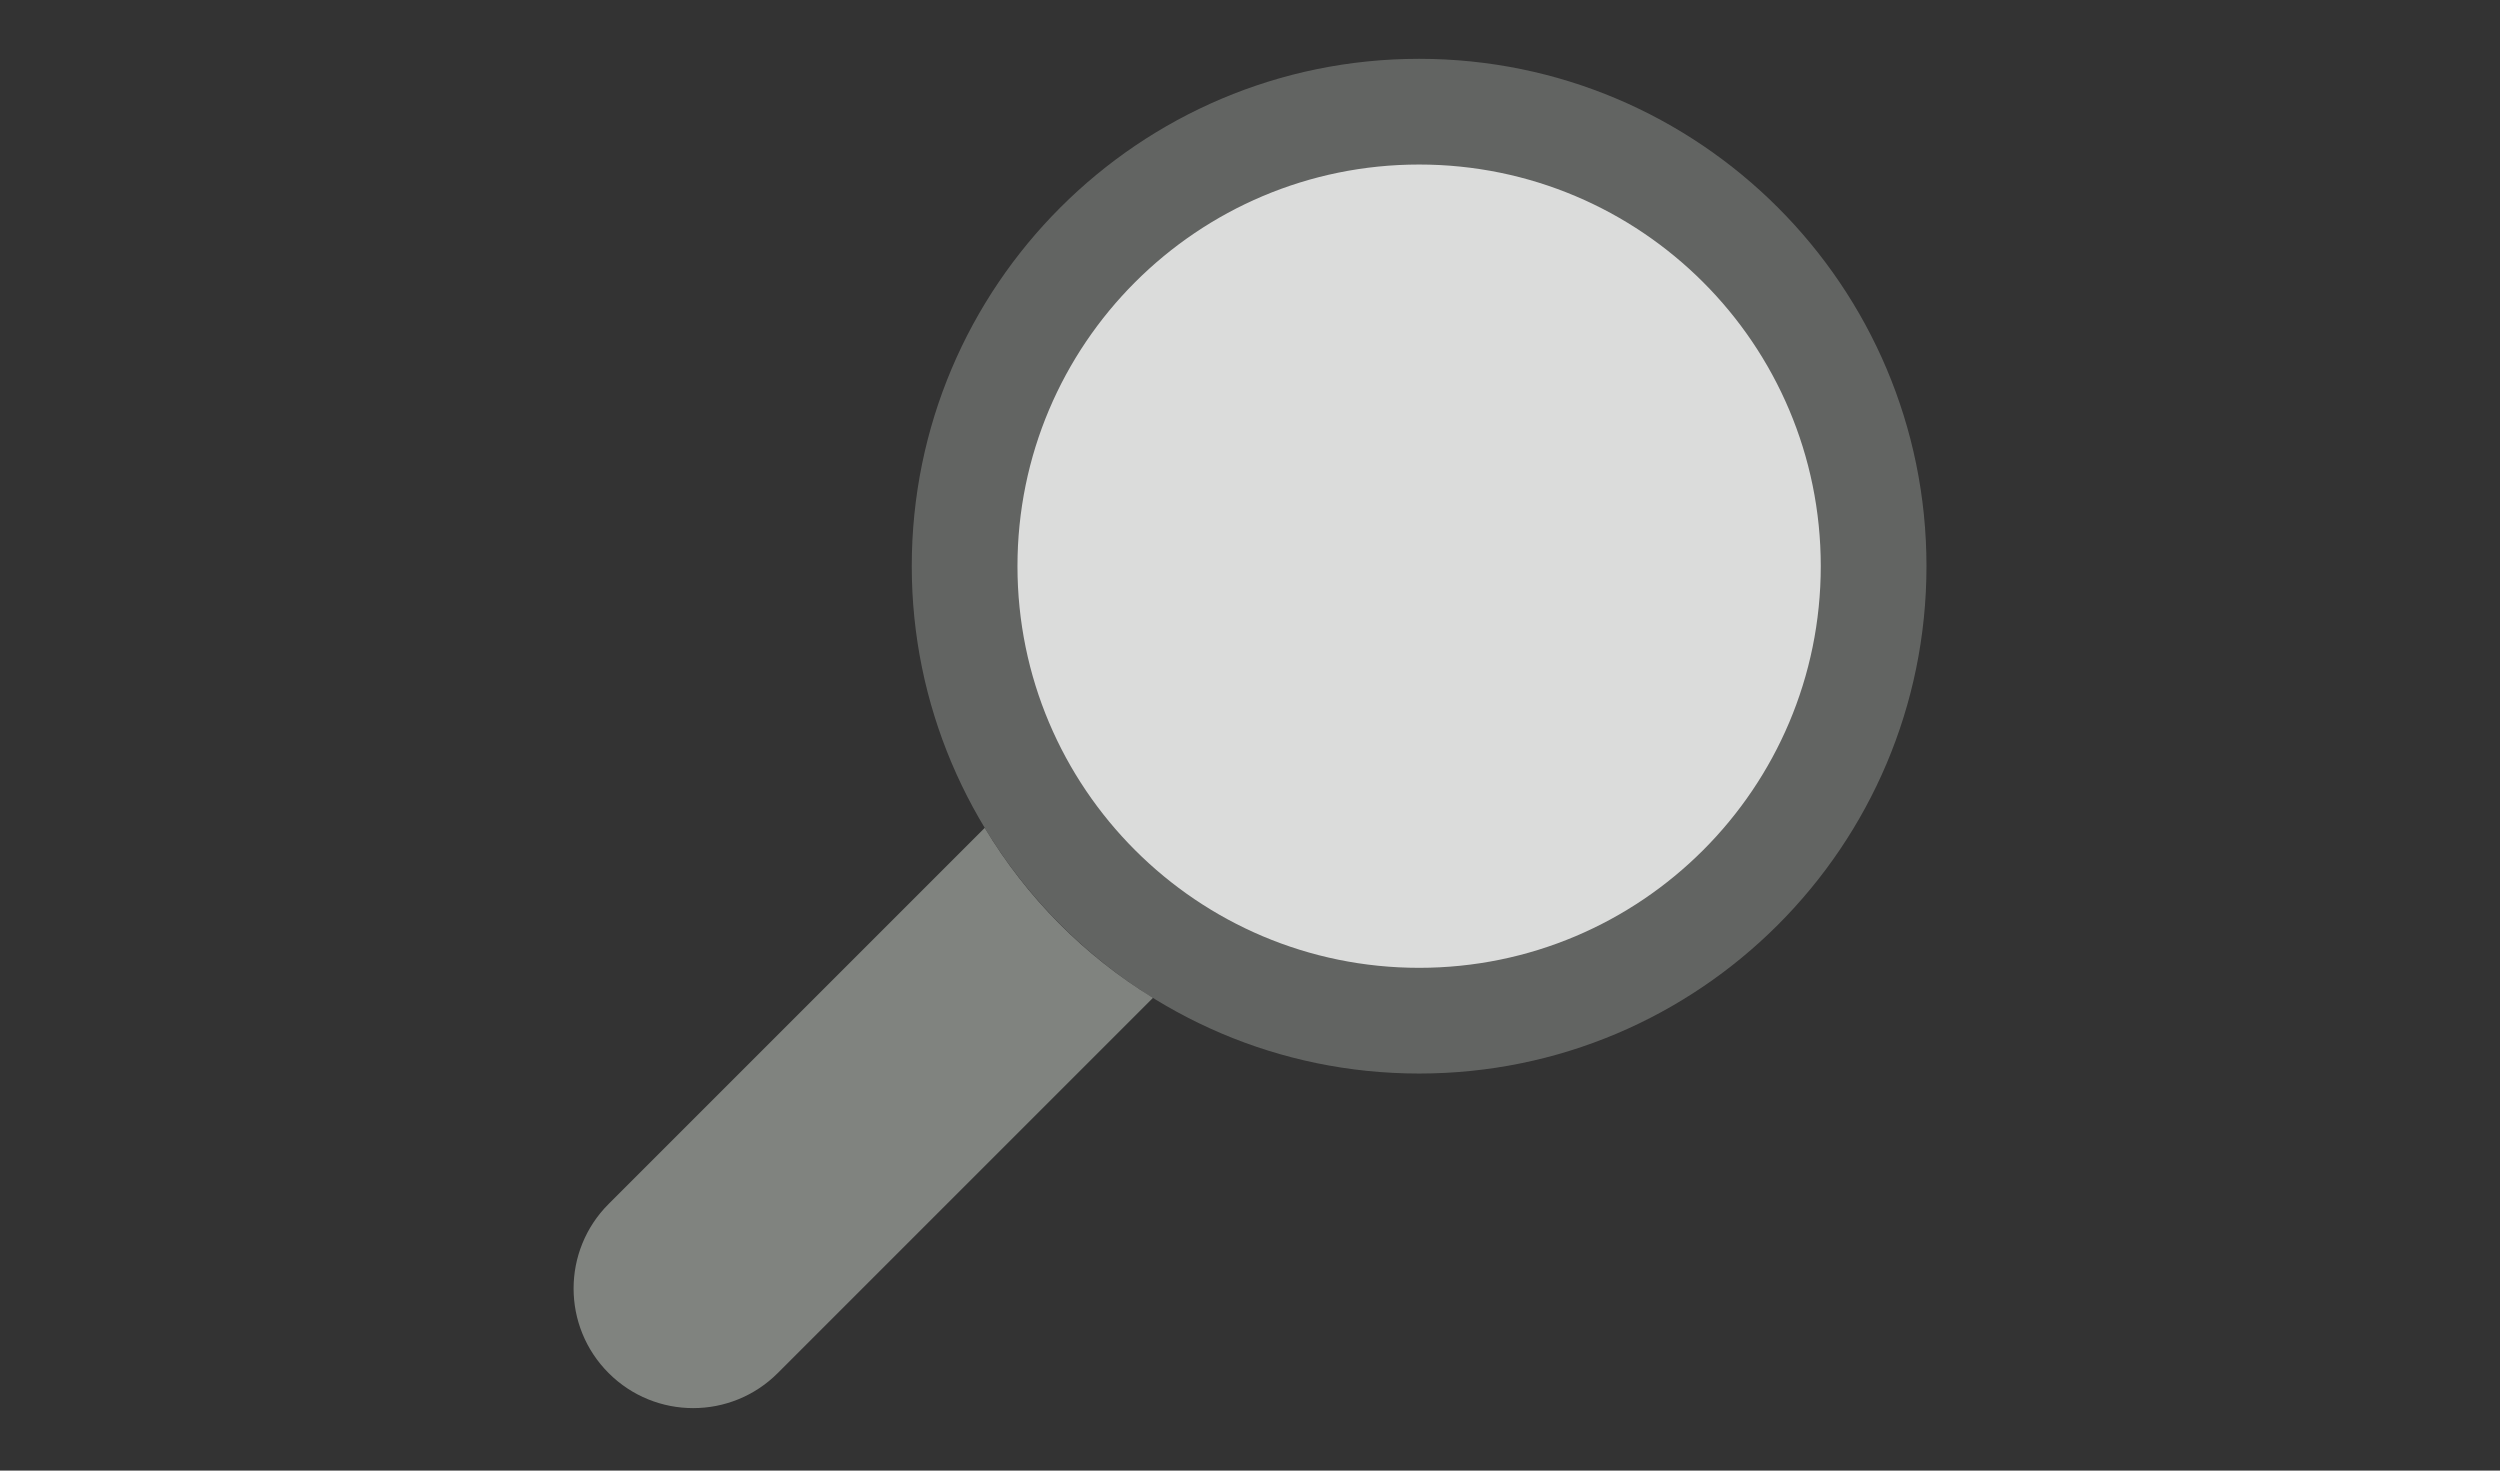 <?xml version="1.0" encoding="UTF-8" standalone="no"?>
<svg width="170px" height="100px" viewBox="0 0 170 100" version="1.1" xmlns="http://www.w3.org/2000/svg" xmlns:xlink="http://www.w3.org/1999/xlink">
    <rect x="0" y="0" width="170" height="100" fill="#333333" stroke="none"/>
    <!-- Generator: Sketch 42 (36781) - http://www.bohemiancoding.com/sketch -->
    <title>pto-forza/controllo-3</title>
    <desc>Created with Sketch.</desc>
    <defs></defs>
    <g id="Symbols" stroke="none" stroke-width="1" fill="none" fill-rule="evenodd">
        <g id="pto-forza/controllo-3">
            <g id="Group" transform="translate(39, 4)">
                <path d="M39.402,63.854 L13.887,89.369 C10.71,92.546 5.563,92.546 2.387,89.369 C-0.79,86.192 -0.79,81.046 2.387,77.869 L27.96,52.296 C30.792,57.011 34.716,60.979 39.402,63.854" id="Fill-2477" fill-opacity="0.962" fill="#838682"></path>
                <path d="M92,34.5 C92,53.547 76.547,69 57.5,69 C38.384,69 23,53.402 23,34.5 C23,15.453 38.453,0 57.5,0 C76.547,0 92,15.453 92,34.5" id="Fill-2479" fill-opacity="0.6" fill="#838682"></path>
                <path d="M57.5,61.812 C72.584,61.812 84.812,49.584 84.812,34.5 C84.812,19.416 72.584,7.188 57.5,7.188 C42.416,7.188 30.188,19.416 30.188,34.5 C30.188,49.584 42.416,61.812 57.5,61.812" id="Fill-2480" fill-opacity="0.77" fill="#FFFFFF"></path>
            </g>
        </g>
    </g>
</svg>